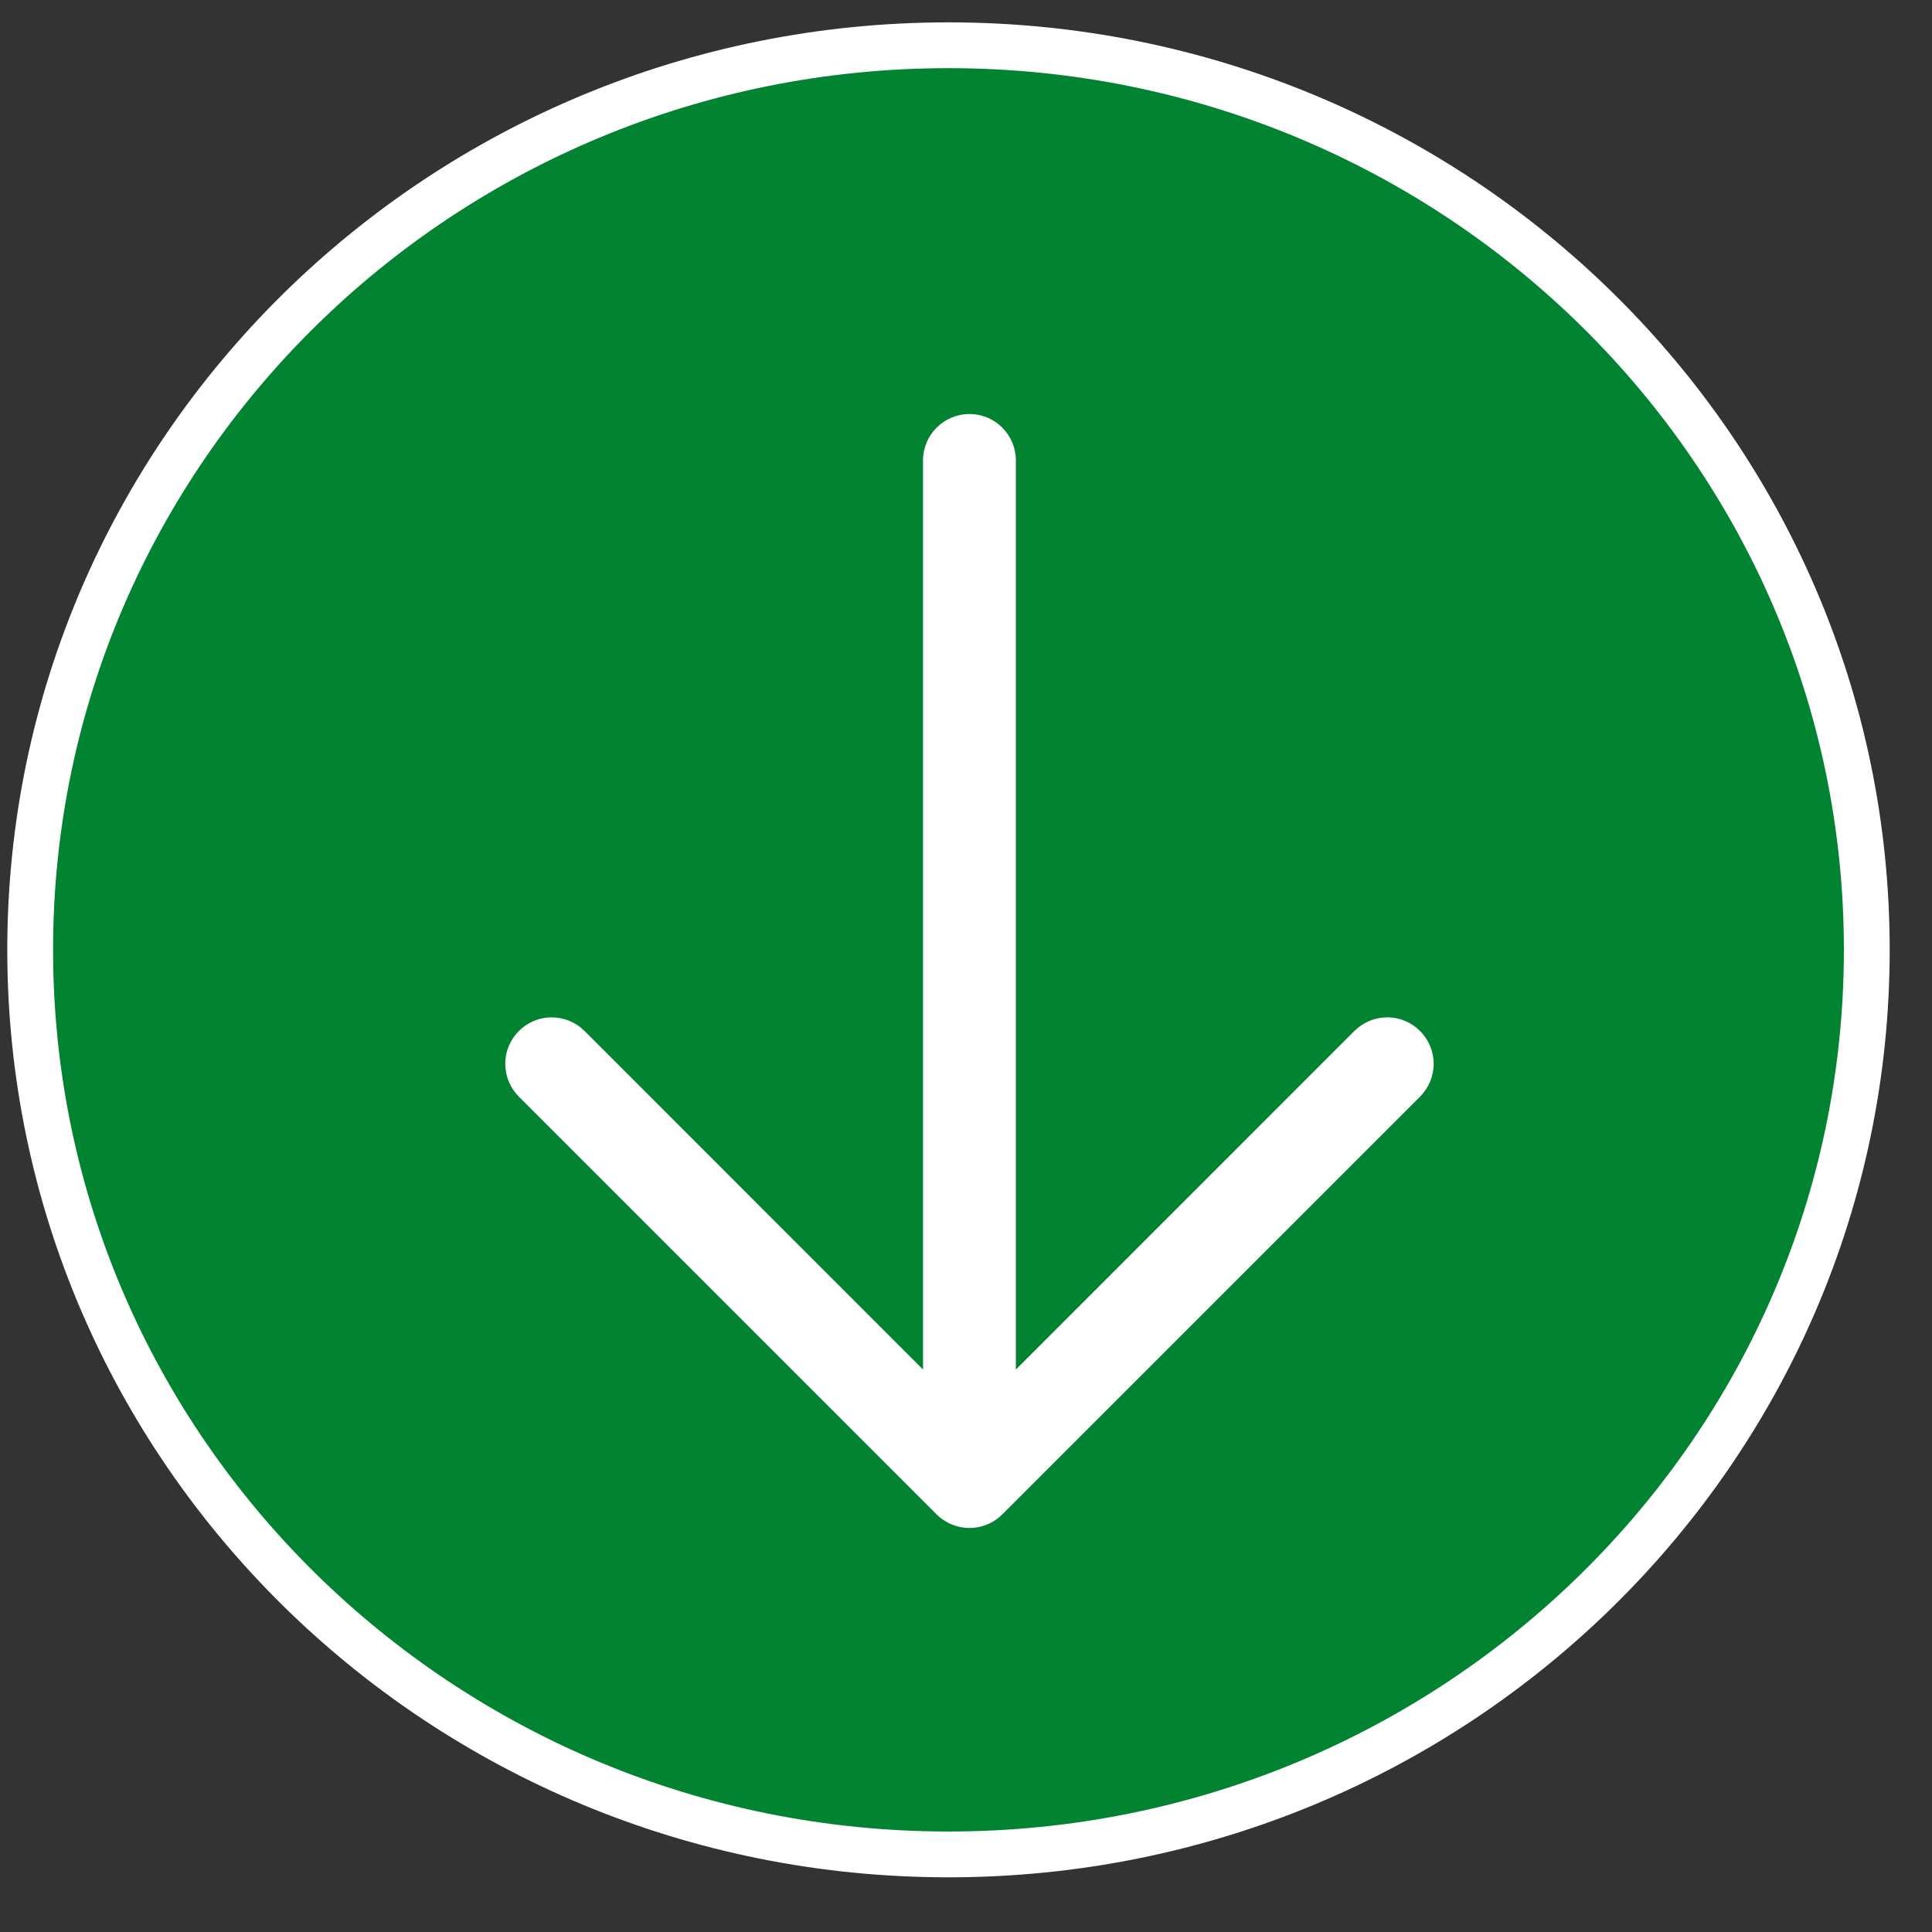 <?xml version="1.0" encoding="UTF-8"?>
<svg xmlns="http://www.w3.org/2000/svg" xmlns:xlink="http://www.w3.org/1999/xlink" width="150px" height="150px" viewBox="0 0 150 150" version="1.1">
<rect x="0" y="0" width="150" height="150" fill="#333333" stroke="none"/>
<g id="surface1">
<path style="fill-rule:evenodd;fill:rgb(0.784%,51.373%,19.216%);fill-opacity:1;stroke-width:507.99;stroke-linecap:butt;stroke-linejoin:miter;stroke:rgb(100%,100%,100%);stroke-opacity:1;stroke-miterlimit:22.926;" d="M 20705.339 10534.756 C 20705.339 4993.975 16144.981 501.967 10519.992 501.967 C 4895.003 501.967 334.645 4993.975 334.645 10534.756 C 334.645 16076.083 4895.003 20568.091 10519.992 20568.091 C 16144.981 20568.091 20705.339 16076.083 20705.339 10534.756 Z M 20705.339 10534.756 " transform="matrix(0.007,0,0,0.007,0,0)"/>
<path style=" stroke:none;fill-rule:evenodd;fill:rgb(100%,100%,100%);fill-opacity:1;" d="M 110.25 85.145 L 77.816 117.578 C 77.141 118.254 76.223 118.633 75.27 118.633 C 74.312 118.633 73.395 118.254 72.719 117.578 L 40.285 85.145 C 39.609 84.469 39.23 83.551 39.23 82.594 C 39.23 80.605 40.844 78.988 42.836 78.988 C 43.793 78.988 44.711 79.371 45.387 80.047 L 71.664 106.332 L 71.664 35.75 C 71.664 33.758 73.277 32.145 75.27 32.145 C 77.258 32.145 78.871 33.758 78.871 35.75 L 78.871 106.332 L 105.152 80.047 C 105.828 79.371 106.746 78.988 107.703 78.988 C 109.691 78.988 111.309 80.605 111.309 82.594 C 111.309 83.551 110.926 84.469 110.25 85.145 Z M 110.25 85.145 "/>
</g>
</svg>
